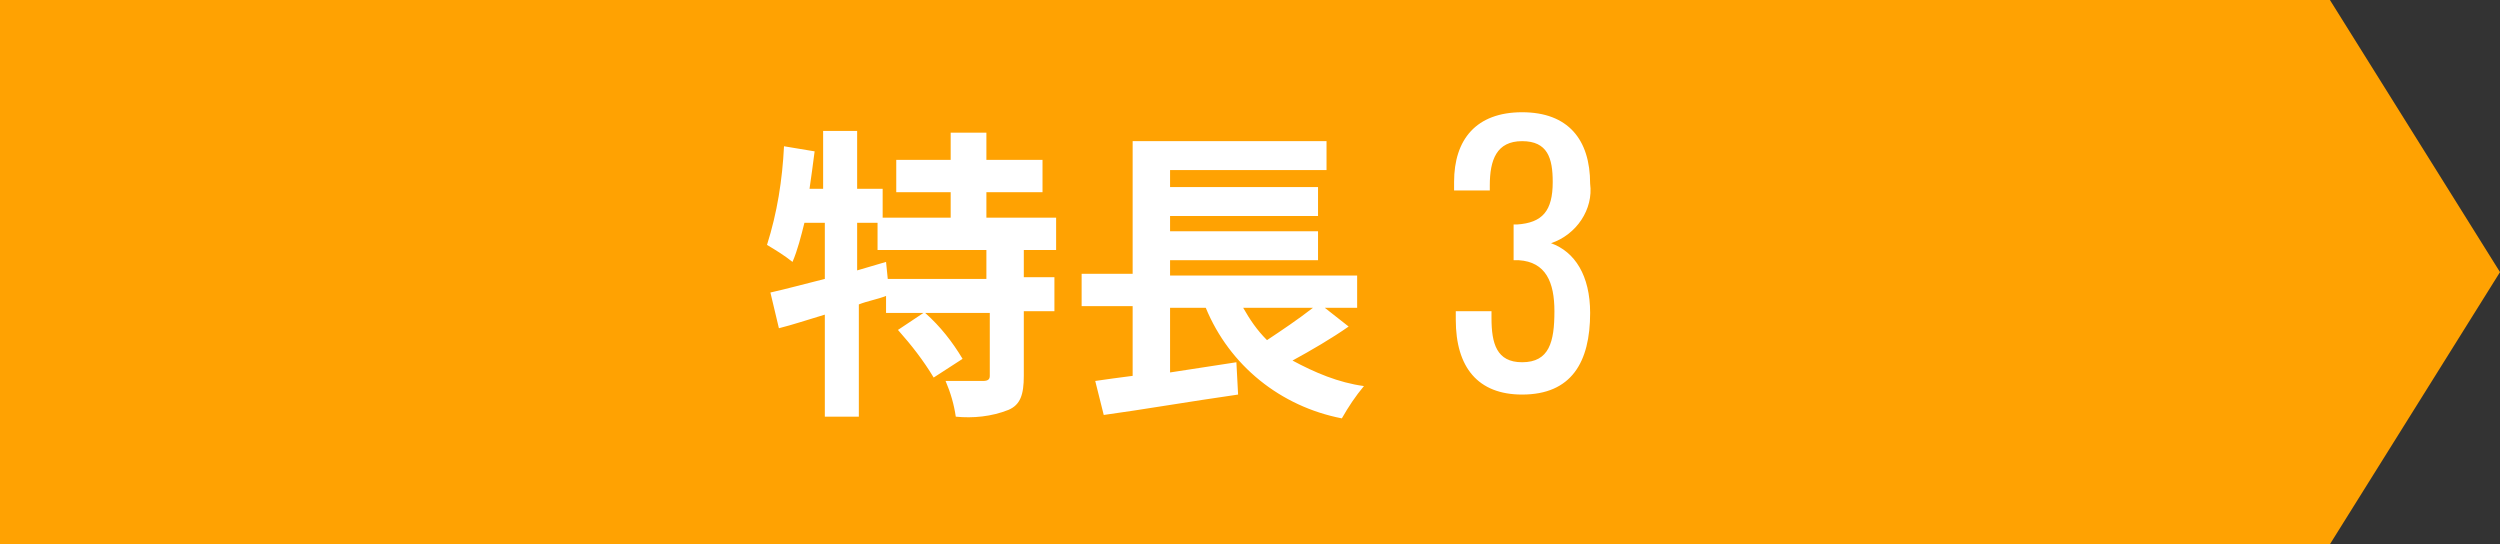<?xml version="1.0" encoding="utf-8"?>
<!-- Generator: Adobe Illustrator 25.2.3, SVG Export Plug-In . SVG Version: 6.00 Build 0)  -->
<!DOCTYPE svg PUBLIC "-//W3C//DTD SVG 1.1//EN" "http://www.w3.org/Graphics/SVG/1.1/DTD/svg11.dtd">
<svg version="1.1" id="レイヤー_1" xmlns:x="http://ns.adobe.com/Extensibility/1.0/" xmlns:i="http://ns.adobe.com/AdobeIllustrator/10.0/" xmlns:graph="http://ns.adobe.com/Graphs/1.0/"
	 xmlns="http://www.w3.org/2000/svg" xmlns:xlink="http://www.w3.org/1999/xlink" x="0px" y="0px" width="147px" height="32px"
	 viewBox="0 0 147 32" style="enable-background:new 0 0 147 32;" xml:space="preserve">
<rect x="0" y="0" width="147" height="32" fill="#333333" stroke="none"/>
<style type="text/css">
	.st0{fill:#FFA202;}
	.st1{fill:#FFFFFF;}
</style>
<g id="グループ_3869" transform="translate(-460 -2699)">
	<path id="パス_10098" class="st0" d="M460,2699h137l10,16l-10,16H460V2699z"/>
	<path id="パス_14056" class="st1" d="M518,2715.4h-5.8l-0.1-1l-1.7,0.5v-2.8h1.2v1.6h6.4V2715.4z M522.1,2713.8v-2H518v-1.5h3.3
		v-1.9H518v-1.6h-2.1v1.6h-3.2v1.9h3.2v1.5h-4v-1.7h-1.5v-3.4h-2v3.4h-0.8c0.1-0.7,0.2-1.4,0.3-2.2l-1.8-0.3c-0.1,2-0.4,3.9-1,5.8
		c0.5,0.3,1,0.6,1.5,1c0.3-0.7,0.5-1.5,0.7-2.3h1.2v3.3c-1.2,0.3-2.3,0.6-3.2,0.8l0.5,2.1c0.8-0.2,1.7-0.5,2.7-0.8v6h2v-6.6
		c0.5-0.2,1.1-0.3,1.6-0.5v1h2.2l-1.5,1c0.8,0.9,1.5,1.8,2.1,2.8l1.7-1.1c-0.6-1-1.3-1.9-2.2-2.7h3.8v3.7c0,0.2-0.1,0.3-0.4,0.3
		c-0.3,0-1.3,0-2.2,0c0.3,0.7,0.5,1.4,0.6,2.1c1,0.1,2.1,0,3.1-0.4c0.7-0.3,0.9-0.9,0.9-2v-3.8h1.8v-2h-1.8v-1.6H522.1z
		 M537.2,2717.1c-0.9,0.7-1.8,1.3-2.7,1.9c-0.6-0.6-1-1.2-1.4-1.9H537.2z M537.9,2717.1h1.9v-1.9h-11v-0.9h8.7v-1.7h-8.7v-0.9h8.7
		v-1.7h-8.7v-1h9.2v-1.7h-11.4v7.8h-3v1.9h3v4.1c-0.8,0.1-1.5,0.2-2.2,0.3l0.5,2c2.2-0.3,5.1-0.8,7.9-1.2l-0.1-1.9
		c-1.3,0.2-2.6,0.4-3.9,0.6v-3.8h2.1c1.4,3.4,4.4,5.8,8,6.5c0.4-0.7,0.8-1.3,1.3-1.9c-1.5-0.2-2.9-0.8-4.2-1.5
		c1.1-0.6,2.3-1.3,3.3-2L537.9,2717.1z M549.5,2722.2c2.9,0,4-1.9,4-4.8c0-2.2-0.9-3.6-2.3-4.1c1.5-0.5,2.5-2,2.3-3.5
		c0-2.6-1.3-4.2-4-4.2c-2.7,0-4,1.6-4,4.1v0.5h2.1v-0.3c0-1.5,0.4-2.6,1.9-2.6c1.5,0,1.8,1,1.8,2.4c0,1.7-0.6,2.4-2.1,2.5H549v2.1
		c0.1,0,0.2,0,0.3,0c1.6,0.1,2.1,1.3,2.1,3c0,1.8-0.3,3-1.9,3c-1.5,0-1.8-1.1-1.8-2.6v-0.4h-2.1v0.5
		C545.6,2720.6,546.9,2722.2,549.5,2722.2z"/>
</g>
</svg>
